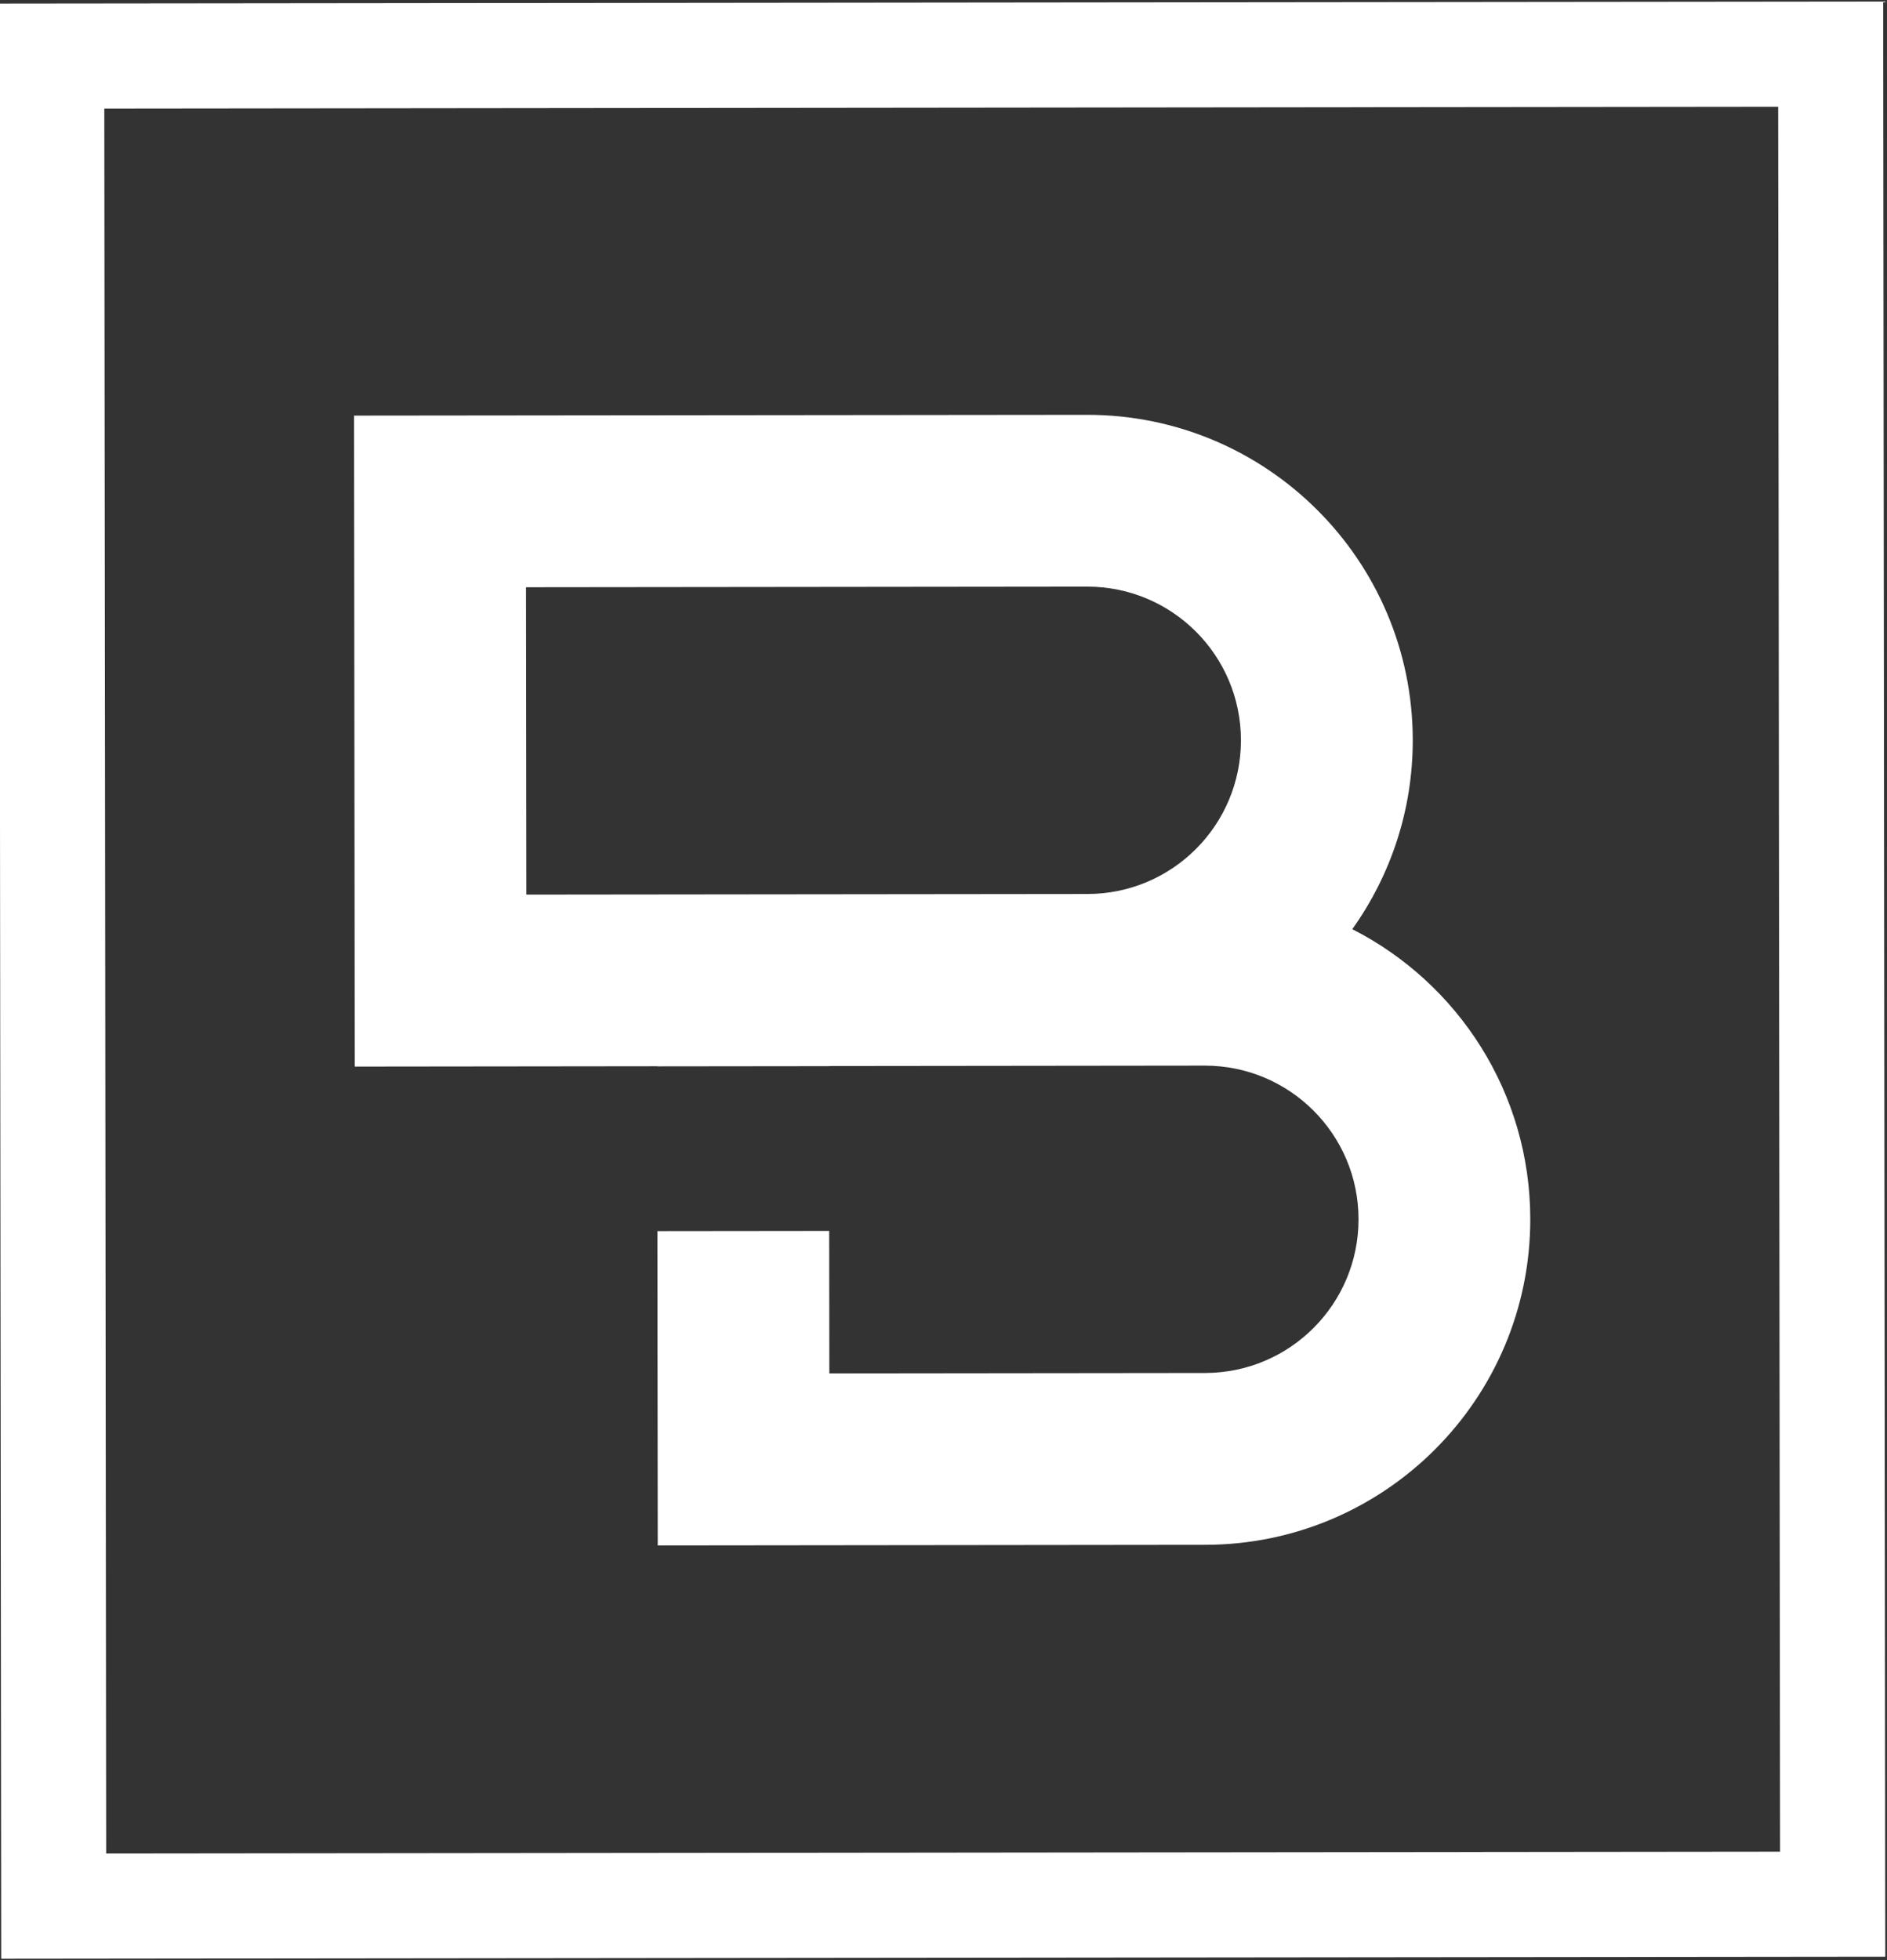 <?xml version="1.0" encoding="utf-8"?>
<!-- Generator: Adobe Illustrator 23.0.1, SVG Export Plug-In . SVG Version: 6.00 Build 0)  -->
<svg version="1.1" id="Layer_1" xmlns="http://www.w3.org/2000/svg" xmlns:xlink="http://www.w3.org/1999/xlink" x="0px" y="0px"
	 viewBox="0 0 493 512" style="enable-background:new 0 0 493 512;" xml:space="preserve">
<rect x="0" y="0" width="493" height="512" fill="#333333" stroke="none"/>
<style type="text/css">
	.st0{fill:#FFFFFF;}
	.st1{fill:#90D855;}
	.st2{fill:#4D4D4D;}
</style>
<g>
	<path class="st0" d="M0.32,511.6L-0.23,0.93L492,0.4l0.55,510.67L0.32,511.6z M27.25,28.36l0.49,455.76l437.32-0.48l-0.49-455.76
		L27.25,28.36z"/>
</g>
<path class="st0" d="M353.3,242.69c9.95-13.94,15.82-30.99,15.8-49.42c-0.05-46.95-38.16-84.97-85.11-84.92L92.5,108.55l0.18,170.03
	l79.03-0.09l0,0.03l44.88-0.05l0-0.03l44.88-0.05l53.28-0.06c22.17-0.02,40.16,17.93,40.18,40.1c0.02,22.17-17.93,40.16-40.1,40.18
	l-98.16,0.11l-0.04-37.22l-44.88,0.05l0.09,82.1l143.04-0.16c46.95-0.05,84.97-38.16,84.92-85.11
	C399.78,285.33,380.87,256.72,353.3,242.69z M284.12,233.5l-146.61,0.16l-0.09-80.28l146.61-0.16c22.17-0.02,40.16,17.93,40.18,40.1
	S306.29,233.48,284.12,233.5z"/>
</svg>
